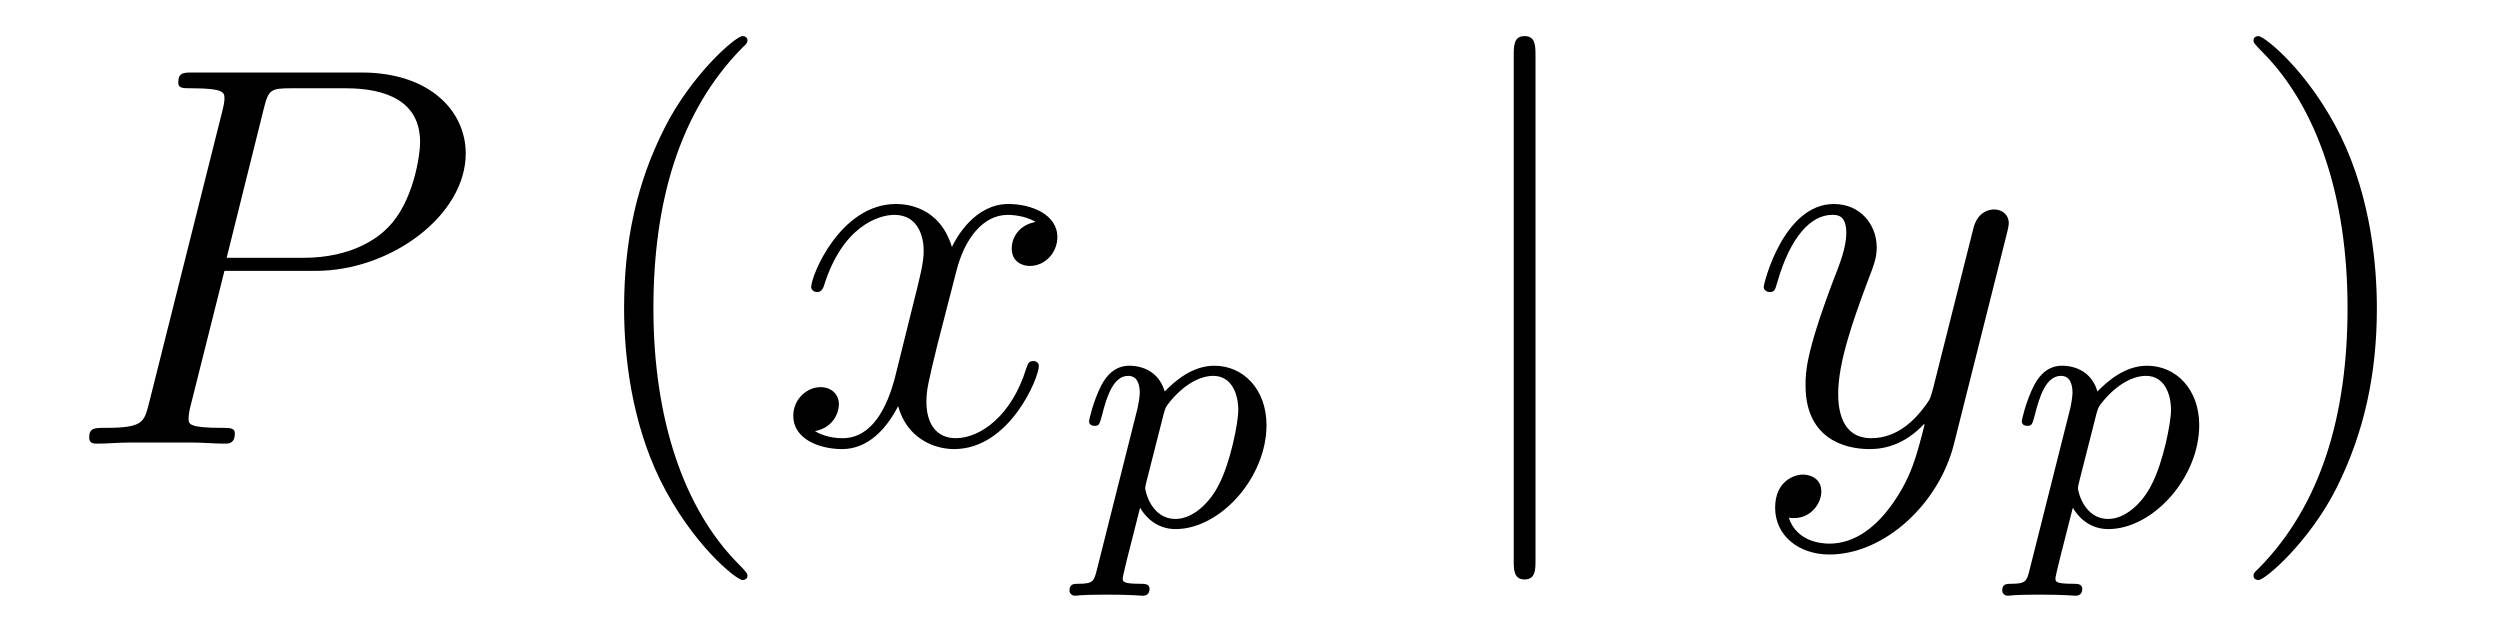 <?xml version='1.0'?>
<!-- This file was generated by dvisvgm 1.14.1 -->
<svg height='14pt' version='1.1' viewBox='0 -14 55 14' width='55pt' xmlns='http://www.w3.org/2000/svg' xmlns:xlink='http://www.w3.org/1999/xlink'>
<g id='page1'>
<g transform='matrix(1 0 0 1 -127 650)'>
<path d='M131.938 -658.041H133.947C135.596 -658.041 137.246 -659.261 137.246 -660.623C137.246 -661.556 136.457 -662.405 134.951 -662.405H131.257C131.03 -662.405 130.922 -662.405 130.922 -662.178C130.922 -662.058 131.03 -662.058 131.209 -662.058C131.938 -662.058 131.938 -661.962 131.938 -661.831C131.938 -661.807 131.938 -661.735 131.891 -661.556L130.277 -655.125C130.169 -654.706 130.145 -654.587 129.308 -654.587C129.081 -654.587 128.962 -654.587 128.962 -654.372C128.962 -654.24 129.069 -654.24 129.141 -654.24C129.368 -654.24 129.608 -654.264 129.834 -654.264H131.233C131.46 -654.264 131.711 -654.24 131.938 -654.24C132.034 -654.24 132.166 -654.24 132.166 -654.467C132.166 -654.587 132.058 -654.587 131.879 -654.587C131.161 -654.587 131.149 -654.67 131.149 -654.79C131.149 -654.85 131.161 -654.933 131.173 -654.993L131.938 -658.041ZM132.799 -661.592C132.907 -662.034 132.954 -662.058 133.421 -662.058H134.604C135.501 -662.058 136.242 -661.771 136.242 -660.874C136.242 -660.564 136.087 -659.547 135.537 -658.998C135.333 -658.782 134.76 -658.328 133.672 -658.328H131.986L132.799 -661.592Z' fill-rule='evenodd'/>
<path d='M143.444 -651.335C143.444 -651.371 143.444 -651.395 143.241 -651.598C142.045 -652.806 141.375 -654.778 141.375 -657.217C141.375 -659.536 141.937 -661.532 143.324 -662.943C143.444 -663.05 143.444 -663.074 143.444 -663.11C143.444 -663.182 143.384 -663.206 143.336 -663.206C143.181 -663.206 142.2 -662.345 141.615 -661.173C141.005 -659.966 140.73 -658.687 140.73 -657.217C140.73 -656.152 140.897 -654.73 141.519 -653.451C142.224 -652.017 143.205 -651.239 143.336 -651.239C143.384 -651.239 143.444 -651.263 143.444 -651.335Z' fill-rule='evenodd'/>
<path d='M149.783 -659.117C149.401 -659.046 149.258 -658.759 149.258 -658.532C149.258 -658.245 149.485 -658.149 149.652 -658.149C150.011 -658.149 150.262 -658.46 150.262 -658.782C150.262 -659.285 149.688 -659.512 149.186 -659.512C148.457 -659.512 148.05 -658.794 147.942 -658.567C147.668 -659.464 146.926 -659.512 146.711 -659.512C145.492 -659.512 144.846 -657.946 144.846 -657.683C144.846 -657.635 144.894 -657.575 144.978 -657.575C145.073 -657.575 145.098 -657.647 145.121 -657.695C145.528 -659.022 146.329 -659.273 146.675 -659.273C147.213 -659.273 147.321 -658.771 147.321 -658.484C147.321 -658.221 147.249 -657.946 147.106 -657.372L146.699 -655.734C146.52 -655.017 146.173 -654.36 145.54 -654.36C145.48 -654.36 145.181 -654.36 144.93 -654.515C145.36 -654.599 145.456 -654.957 145.456 -655.101C145.456 -655.34 145.277 -655.483 145.05 -655.483C144.763 -655.483 144.452 -655.232 144.452 -654.85C144.452 -654.348 145.014 -654.12 145.528 -654.12C146.102 -654.12 146.508 -654.575 146.759 -655.065C146.95 -654.36 147.548 -654.12 147.99 -654.12C149.21 -654.12 149.855 -655.687 149.855 -655.949C149.855 -656.009 149.807 -656.057 149.736 -656.057C149.628 -656.057 149.616 -655.997 149.58 -655.902C149.258 -654.85 148.564 -654.36 148.026 -654.36C147.608 -654.36 147.381 -654.67 147.381 -655.16C147.381 -655.423 147.428 -655.615 147.62 -656.404L148.038 -658.029C148.218 -658.747 148.624 -659.273 149.174 -659.273C149.198 -659.273 149.532 -659.273 149.783 -659.117Z' fill-rule='evenodd'/>
<path d='M151.134 -651.476C151.071 -651.221 151.055 -651.157 150.736 -651.157C150.624 -651.157 150.529 -651.157 150.529 -651.006C150.529 -650.934 150.601 -650.894 150.64 -650.894C150.72 -650.894 150.752 -650.918 151.342 -650.918C151.915 -650.918 152.082 -650.894 152.138 -650.894C152.17 -650.894 152.29 -650.894 152.29 -651.046C152.29 -651.157 152.178 -651.157 152.082 -651.157C151.7 -651.157 151.7 -651.205 151.7 -651.277C151.7 -651.333 151.843 -651.898 152.082 -652.83C152.186 -652.647 152.433 -652.36 152.863 -652.36C153.844 -652.36 154.863 -653.492 154.863 -654.647C154.863 -655.436 154.353 -655.954 153.716 -655.954C153.238 -655.954 152.856 -655.627 152.624 -655.388C152.457 -655.954 151.923 -655.954 151.843 -655.954C151.557 -655.954 151.358 -655.771 151.23 -655.524C151.047 -655.165 150.959 -654.759 150.959 -654.735C150.959 -654.663 151.015 -654.631 151.078 -654.631C151.182 -654.631 151.19 -654.663 151.246 -654.87C151.349 -655.277 151.493 -655.731 151.82 -655.731C152.019 -655.731 152.075 -655.548 152.075 -655.357C152.075 -655.277 152.043 -655.086 152.027 -655.022L151.134 -651.476ZM152.601 -654.894C152.64 -655.03 152.64 -655.046 152.76 -655.189C153.063 -655.548 153.405 -655.731 153.692 -655.731C154.091 -655.731 154.242 -655.341 154.242 -654.982C154.242 -654.687 154.067 -653.834 153.828 -653.364C153.621 -652.934 153.238 -652.583 152.863 -652.583C152.322 -652.583 152.194 -653.205 152.194 -653.261C152.194 -653.277 152.21 -653.364 152.218 -653.388L152.601 -654.894Z' fill-rule='evenodd'/>
<path d='M160.781 -662.775C160.781 -662.99 160.781 -663.206 160.542 -663.206C160.302 -663.206 160.302 -662.99 160.302 -662.775V-651.682C160.302 -651.467 160.302 -651.252 160.542 -651.252C160.781 -651.252 160.781 -651.467 160.781 -651.682V-662.775Z' fill-rule='evenodd'/>
<path d='M168.623 -652.901C168.301 -652.447 167.834 -652.04 167.248 -652.04C167.105 -652.04 166.531 -652.064 166.352 -652.614C166.388 -652.602 166.448 -652.602 166.472 -652.602C166.83 -652.602 167.069 -652.913 167.069 -653.188C167.069 -653.463 166.842 -653.559 166.663 -653.559C166.472 -653.559 166.053 -653.415 166.053 -652.829C166.053 -652.22 166.567 -651.801 167.248 -651.801C168.444 -651.801 169.651 -652.901 169.986 -654.228L171.158 -658.89C171.169 -658.95 171.193 -659.022 171.193 -659.093C171.193 -659.273 171.05 -659.392 170.871 -659.392C170.763 -659.392 170.512 -659.344 170.417 -658.986L169.532 -655.471C169.472 -655.256 169.472 -655.232 169.376 -655.101C169.137 -654.766 168.743 -654.36 168.169 -654.36C167.5 -654.36 167.44 -655.017 167.44 -655.34C167.44 -656.021 167.763 -656.942 168.085 -657.802C168.217 -658.149 168.288 -658.316 168.288 -658.555C168.288 -659.058 167.93 -659.512 167.344 -659.512C166.244 -659.512 165.802 -657.778 165.802 -657.683C165.802 -657.635 165.85 -657.575 165.934 -657.575C166.041 -657.575 166.053 -657.623 166.101 -657.79C166.388 -658.794 166.842 -659.273 167.308 -659.273C167.416 -659.273 167.619 -659.273 167.619 -658.878C167.619 -658.567 167.488 -658.221 167.308 -657.767C166.722 -656.2 166.722 -655.806 166.722 -655.519C166.722 -654.383 167.536 -654.12 168.133 -654.12C168.48 -654.12 168.91 -654.228 169.328 -654.67L169.341 -654.658C169.161 -653.953 169.042 -653.487 168.623 -652.901Z' fill-rule='evenodd'/>
<path d='M171.654 -651.476C171.591 -651.221 171.575 -651.157 171.256 -651.157C171.144 -651.157 171.049 -651.157 171.049 -651.006C171.049 -650.934 171.121 -650.894 171.16 -650.894C171.24 -650.894 171.272 -650.918 171.862 -650.918C172.435 -650.918 172.602 -650.894 172.658 -650.894C172.69 -650.894 172.81 -650.894 172.81 -651.046C172.81 -651.157 172.698 -651.157 172.602 -651.157C172.22 -651.157 172.22 -651.205 172.22 -651.277C172.22 -651.333 172.363 -651.898 172.602 -652.83C172.706 -652.647 172.953 -652.36 173.383 -652.36C174.364 -652.36 175.383 -653.492 175.383 -654.647C175.383 -655.436 174.873 -655.954 174.236 -655.954C173.758 -655.954 173.376 -655.627 173.144 -655.388C172.977 -655.954 172.443 -655.954 172.363 -655.954C172.077 -655.954 171.878 -655.771 171.75 -655.524C171.567 -655.165 171.479 -654.759 171.479 -654.735C171.479 -654.663 171.535 -654.631 171.598 -654.631C171.702 -654.631 171.71 -654.663 171.766 -654.87C171.869 -655.277 172.013 -655.731 172.34 -655.731C172.539 -655.731 172.595 -655.548 172.595 -655.357C172.595 -655.277 172.563 -655.086 172.547 -655.022L171.654 -651.476ZM173.121 -654.894C173.16 -655.03 173.16 -655.046 173.28 -655.189C173.583 -655.548 173.925 -655.731 174.212 -655.731C174.611 -655.731 174.762 -655.341 174.762 -654.982C174.762 -654.687 174.587 -653.834 174.348 -653.364C174.141 -652.934 173.758 -652.583 173.383 -652.583C172.842 -652.583 172.714 -653.205 172.714 -653.261C172.714 -653.277 172.73 -653.364 172.738 -653.388L173.121 -654.894Z' fill-rule='evenodd'/>
<path d='M179.291 -657.217C179.291 -658.125 179.172 -659.607 178.502 -660.994C177.797 -662.428 176.817 -663.206 176.685 -663.206C176.637 -663.206 176.577 -663.182 176.577 -663.11C176.577 -663.074 176.577 -663.05 176.781 -662.847C177.976 -661.64 178.646 -659.667 178.646 -657.228C178.646 -654.909 178.084 -652.913 176.697 -651.502C176.577 -651.395 176.577 -651.371 176.577 -651.335C176.577 -651.263 176.637 -651.239 176.685 -651.239C176.84 -651.239 177.821 -652.1 178.407 -653.272C179.016 -654.491 179.291 -655.782 179.291 -657.217Z' fill-rule='evenodd'/>
</g>
</g>
</svg>
